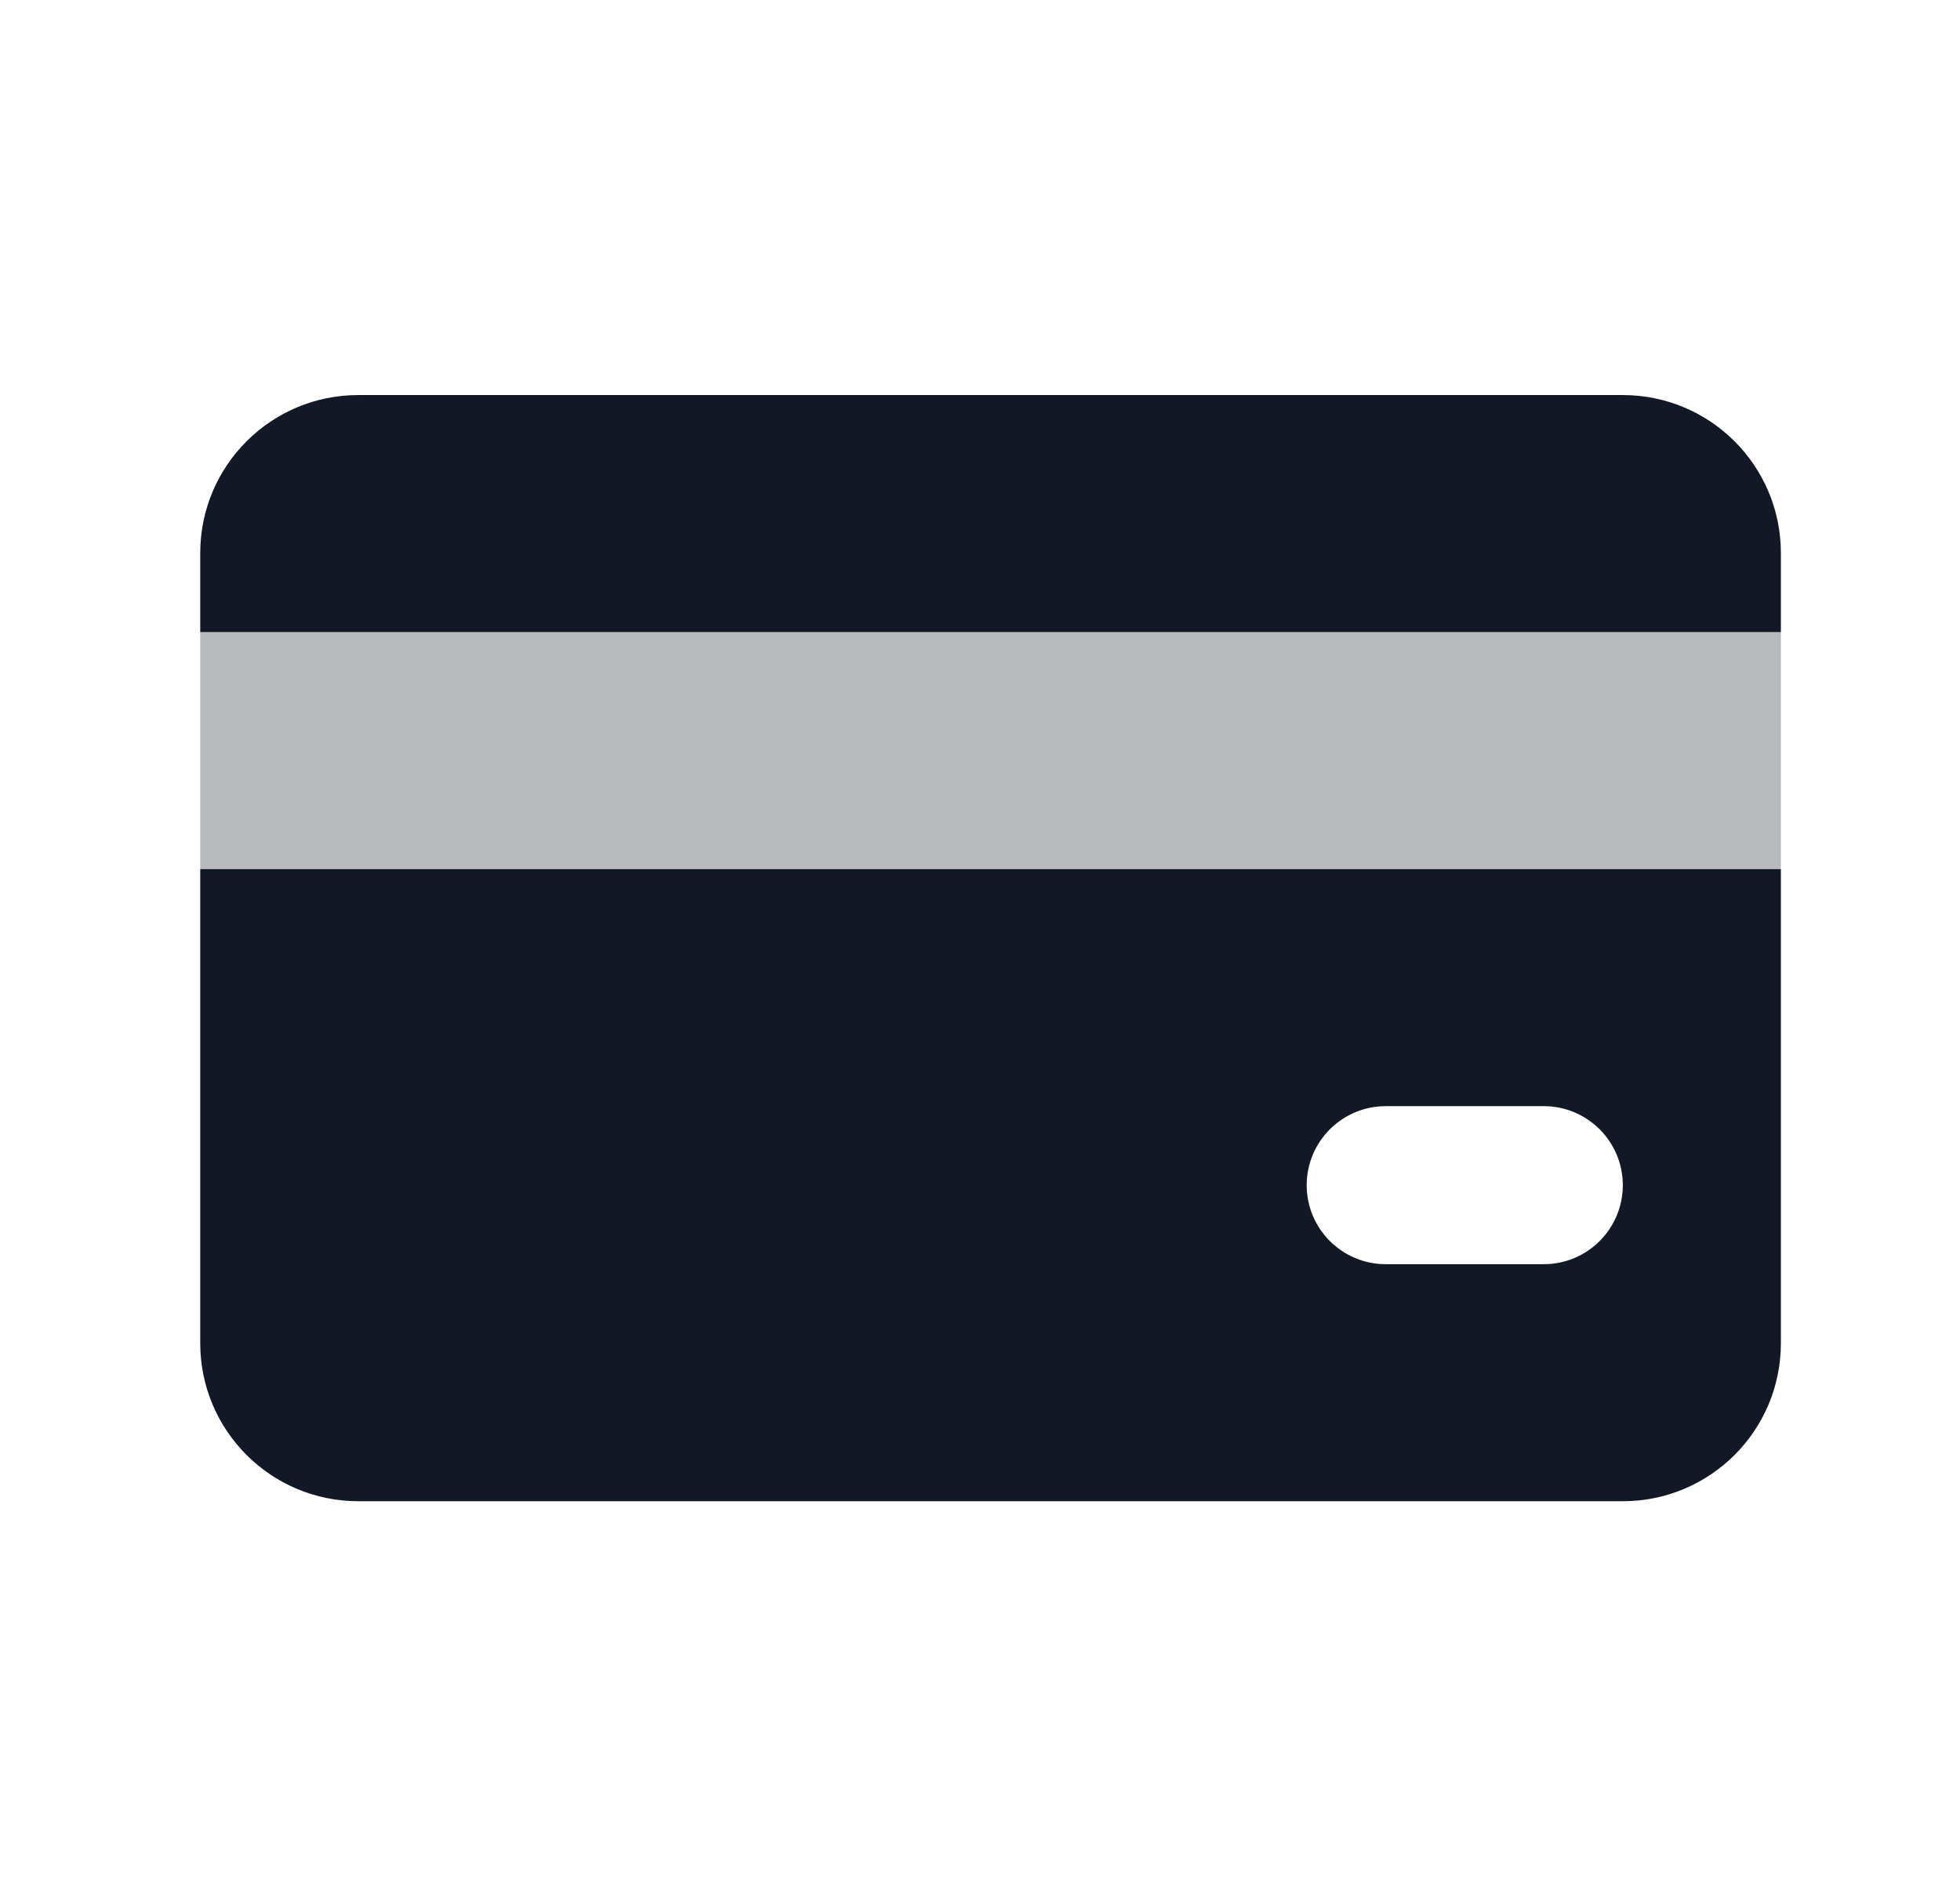 <svg width="31" height="30" viewBox="0 0 31 30" fill="none" xmlns="http://www.w3.org/2000/svg">
<g clip-path="url(#clip0_33482_326)">
<rect opacity="0.3" x="3.167" y="10" width="25" height="3.75" fill="#121826"/>
<path fill-rule="evenodd" clip-rule="evenodd" d="M25.667 6.25H5.667C4.286 6.25 3.167 7.369 3.167 8.75V10H28.167V8.75C28.167 7.369 27.048 6.25 25.667 6.25ZM3.167 21.25V13.75H28.167V21.25C28.167 22.631 27.048 23.75 25.667 23.75H5.667C4.286 23.75 3.167 22.631 3.167 21.25ZM21.917 17.5H24.417C25.107 17.5 25.667 18.06 25.667 18.75C25.667 19.44 25.107 20 24.417 20H21.917C21.227 20 20.667 19.44 20.667 18.75C20.667 18.06 21.227 17.5 21.917 17.5Z" fill="#121826"/>
</g>
<defs>
<clipPath id="clip0_33482_326">
<rect width="30" height="30" fill="white" transform="translate(0.667)"/>
</clipPath>
</defs>
</svg>
